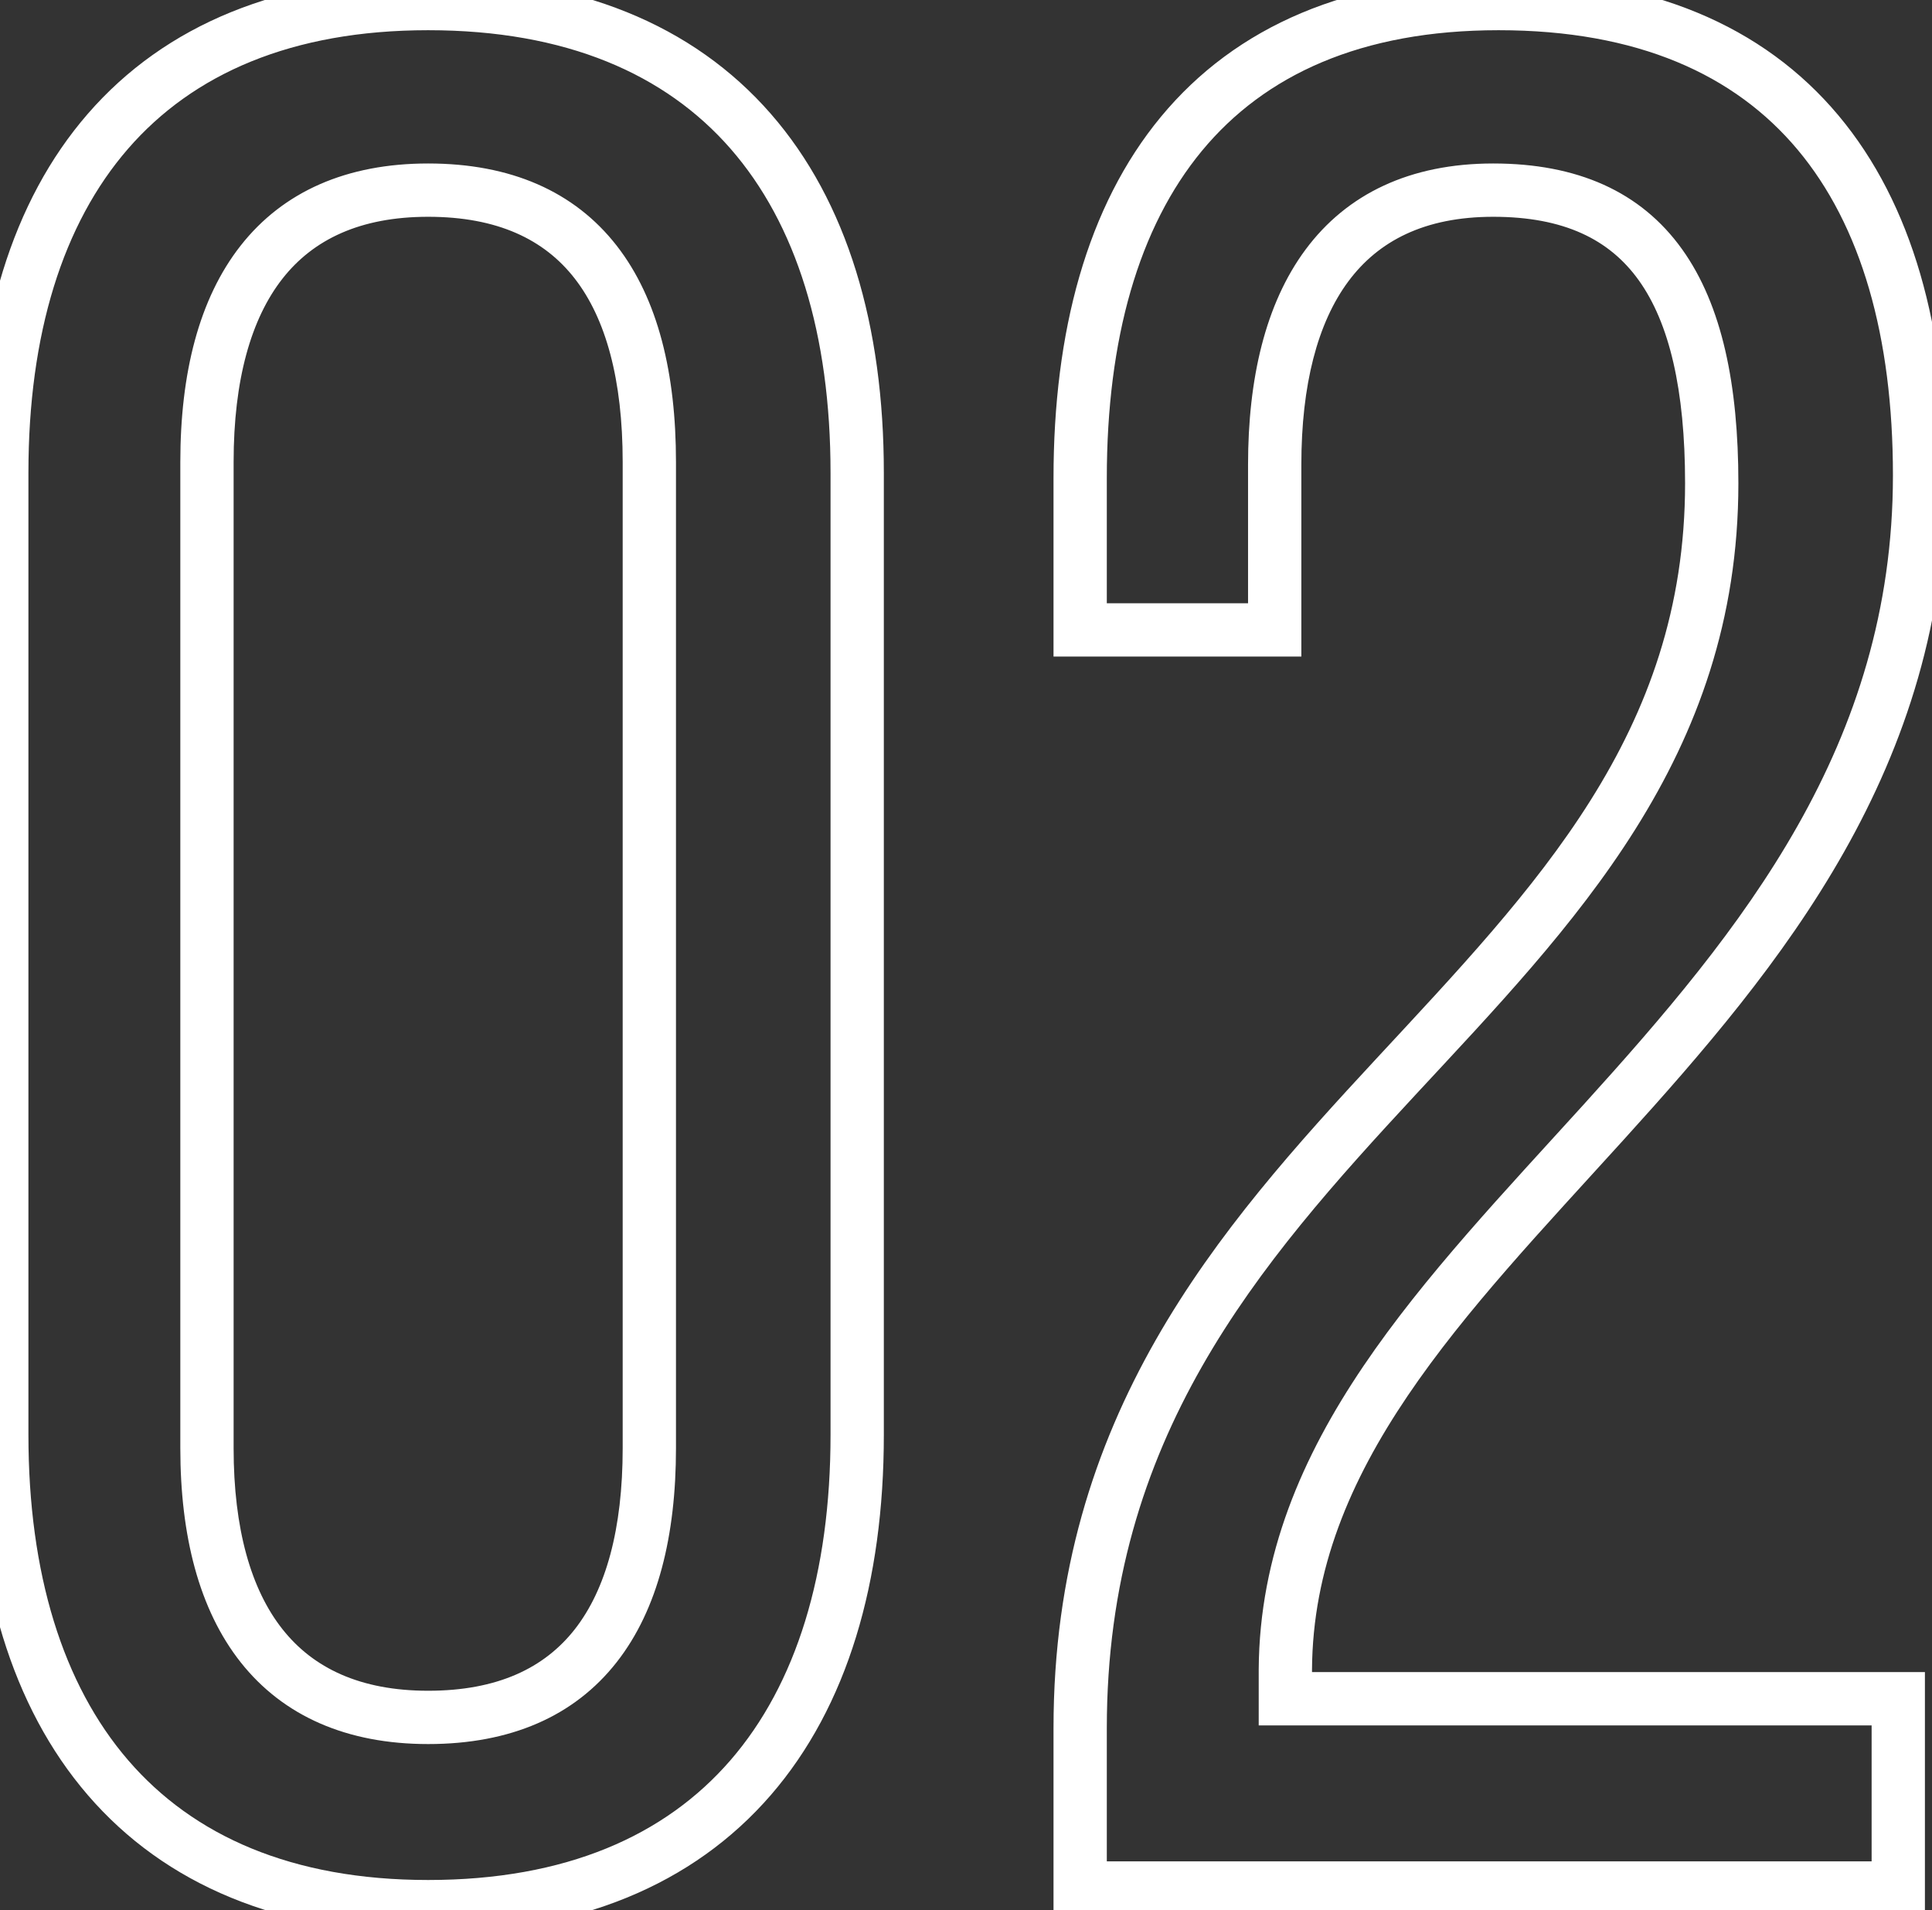<svg width="87" height="86" viewBox="0 0 87 86" fill="none" xmlns="http://www.w3.org/2000/svg">
<rect x="0" y="0" width="87" height="86" fill="#333333" stroke="none"/>
<path d="M-1.12 64.6C-1.12 71.202 0.514 76.827 3.956 80.819C7.422 84.838 12.583 87.04 19.28 87.04V84.64C13.137 84.64 8.698 82.642 5.774 79.251C2.826 75.833 1.28 70.838 1.28 64.6H-1.12ZM19.28 87.04C26.034 87.04 31.224 84.84 34.707 80.821C38.166 76.828 39.8 71.202 39.8 64.6H37.4C37.4 70.838 35.854 75.832 32.893 79.249C29.956 82.64 25.486 84.64 19.28 84.64V87.04ZM39.8 64.6V21.28H37.4V64.6H39.8ZM39.8 21.28C39.8 14.678 38.166 9.079 34.704 5.116C31.219 1.126 26.028 -1.04 19.28 -1.04V1.36C25.492 1.36 29.961 3.334 32.896 6.694C35.854 10.081 37.4 15.042 37.4 21.28H39.8ZM19.28 -1.04C12.588 -1.04 7.428 1.128 3.959 5.118C0.514 9.08 -1.12 14.678 -1.12 21.28H1.28C1.28 15.042 2.826 10.079 5.771 6.692C8.692 3.332 13.132 1.36 19.28 1.36V-1.04ZM-1.12 21.28V64.6H1.28V21.28H-1.12ZM10.52 20.8C10.52 17.102 11.304 14.348 12.724 12.541C14.105 10.784 16.216 9.76 19.28 9.76V7.36C15.624 7.36 12.755 8.616 10.836 11.059C8.956 13.452 8.12 16.818 8.12 20.8H10.52ZM19.28 9.76C22.41 9.76 24.516 10.787 25.878 12.537C27.282 14.341 28.04 17.093 28.04 20.8H30.44C30.44 16.827 29.638 13.459 27.772 11.063C25.864 8.613 22.99 7.36 19.28 7.36V9.76ZM28.04 20.8V65.2H30.44V20.8H28.04ZM28.04 65.2C28.04 68.843 27.284 71.565 25.881 73.355C24.518 75.092 22.41 76.12 19.28 76.12V78.52C22.989 78.52 25.862 77.268 27.769 74.835C29.636 72.455 30.44 69.117 30.44 65.2H28.04ZM19.28 76.12C16.215 76.12 14.102 75.096 12.721 73.35C11.302 71.558 10.52 68.834 10.52 65.2H8.12C8.12 69.126 8.958 72.462 10.839 74.84C12.758 77.264 15.625 78.52 19.28 78.52V76.12ZM10.52 65.2V20.8H8.12V65.2H10.52ZM48.641 28.36H47.441V29.56H48.641V28.36ZM57.401 28.36V29.56H58.601V28.36H57.401ZM48.641 85H47.441V86.2H48.641V85ZM85.481 85V86.2H86.681V85H85.481ZM85.481 76.48H86.681V75.28H85.481V76.48ZM57.881 76.48H56.681V77.68H57.881V76.48ZM57.881 75.16L56.681 75.153V75.16H57.881ZM67.481 -1.04C60.719 -1.04 55.639 1.196 52.276 5.26C48.945 9.286 47.441 14.939 47.441 21.52H49.841C49.841 15.261 51.276 10.234 54.125 6.79C56.943 3.384 61.282 1.36 67.481 1.36V-1.04ZM47.441 21.52V28.36H49.841V21.52H47.441ZM48.641 29.56H57.401V27.16H48.641V29.56ZM58.601 28.36V20.92H56.201V28.36H58.601ZM58.601 20.92C58.601 17.332 59.328 14.537 60.719 12.666C62.065 10.854 64.143 9.76 67.241 9.76V7.36C63.498 7.36 60.656 8.726 58.792 11.234C56.973 13.683 56.201 17.067 56.201 20.92H58.601ZM67.241 9.76C70.431 9.76 72.481 10.785 73.795 12.619C75.168 14.535 75.881 17.531 75.881 21.76H78.281C78.281 17.349 77.554 13.745 75.746 11.221C73.88 8.615 71.011 7.36 67.241 7.36V9.76ZM75.881 21.76C75.881 33.034 69.154 39.925 61.981 47.659C54.864 55.332 47.441 63.736 47.441 77.8H49.841C49.841 64.744 56.638 56.948 63.74 49.291C70.787 41.695 78.281 34.126 78.281 21.76H75.881ZM47.441 77.8V85H49.841V77.8H47.441ZM48.641 86.2H85.481V83.8H48.641V86.2ZM86.681 85V76.48H84.281V85H86.681ZM85.481 75.28H57.881V77.68H85.481V75.28ZM59.081 76.48V75.16H56.681V76.48H59.081ZM59.081 75.167C59.109 70.653 60.785 66.691 63.388 62.842C66.01 58.965 69.497 55.305 73.095 51.336C80.22 43.476 87.641 34.561 87.641 21.4H85.241C85.241 33.559 78.442 41.864 71.317 49.724C67.789 53.615 64.144 57.44 61.4 61.498C58.636 65.584 56.713 70.007 56.681 75.153L59.081 75.167ZM87.641 21.4C87.641 14.819 86.136 9.193 82.785 5.194C79.404 1.16 74.293 -1.04 67.481 -1.04V1.36C73.748 1.36 78.117 3.36 80.946 6.736C83.805 10.147 85.241 15.141 85.241 21.4H87.641Z" fill="white"/>
</svg>
